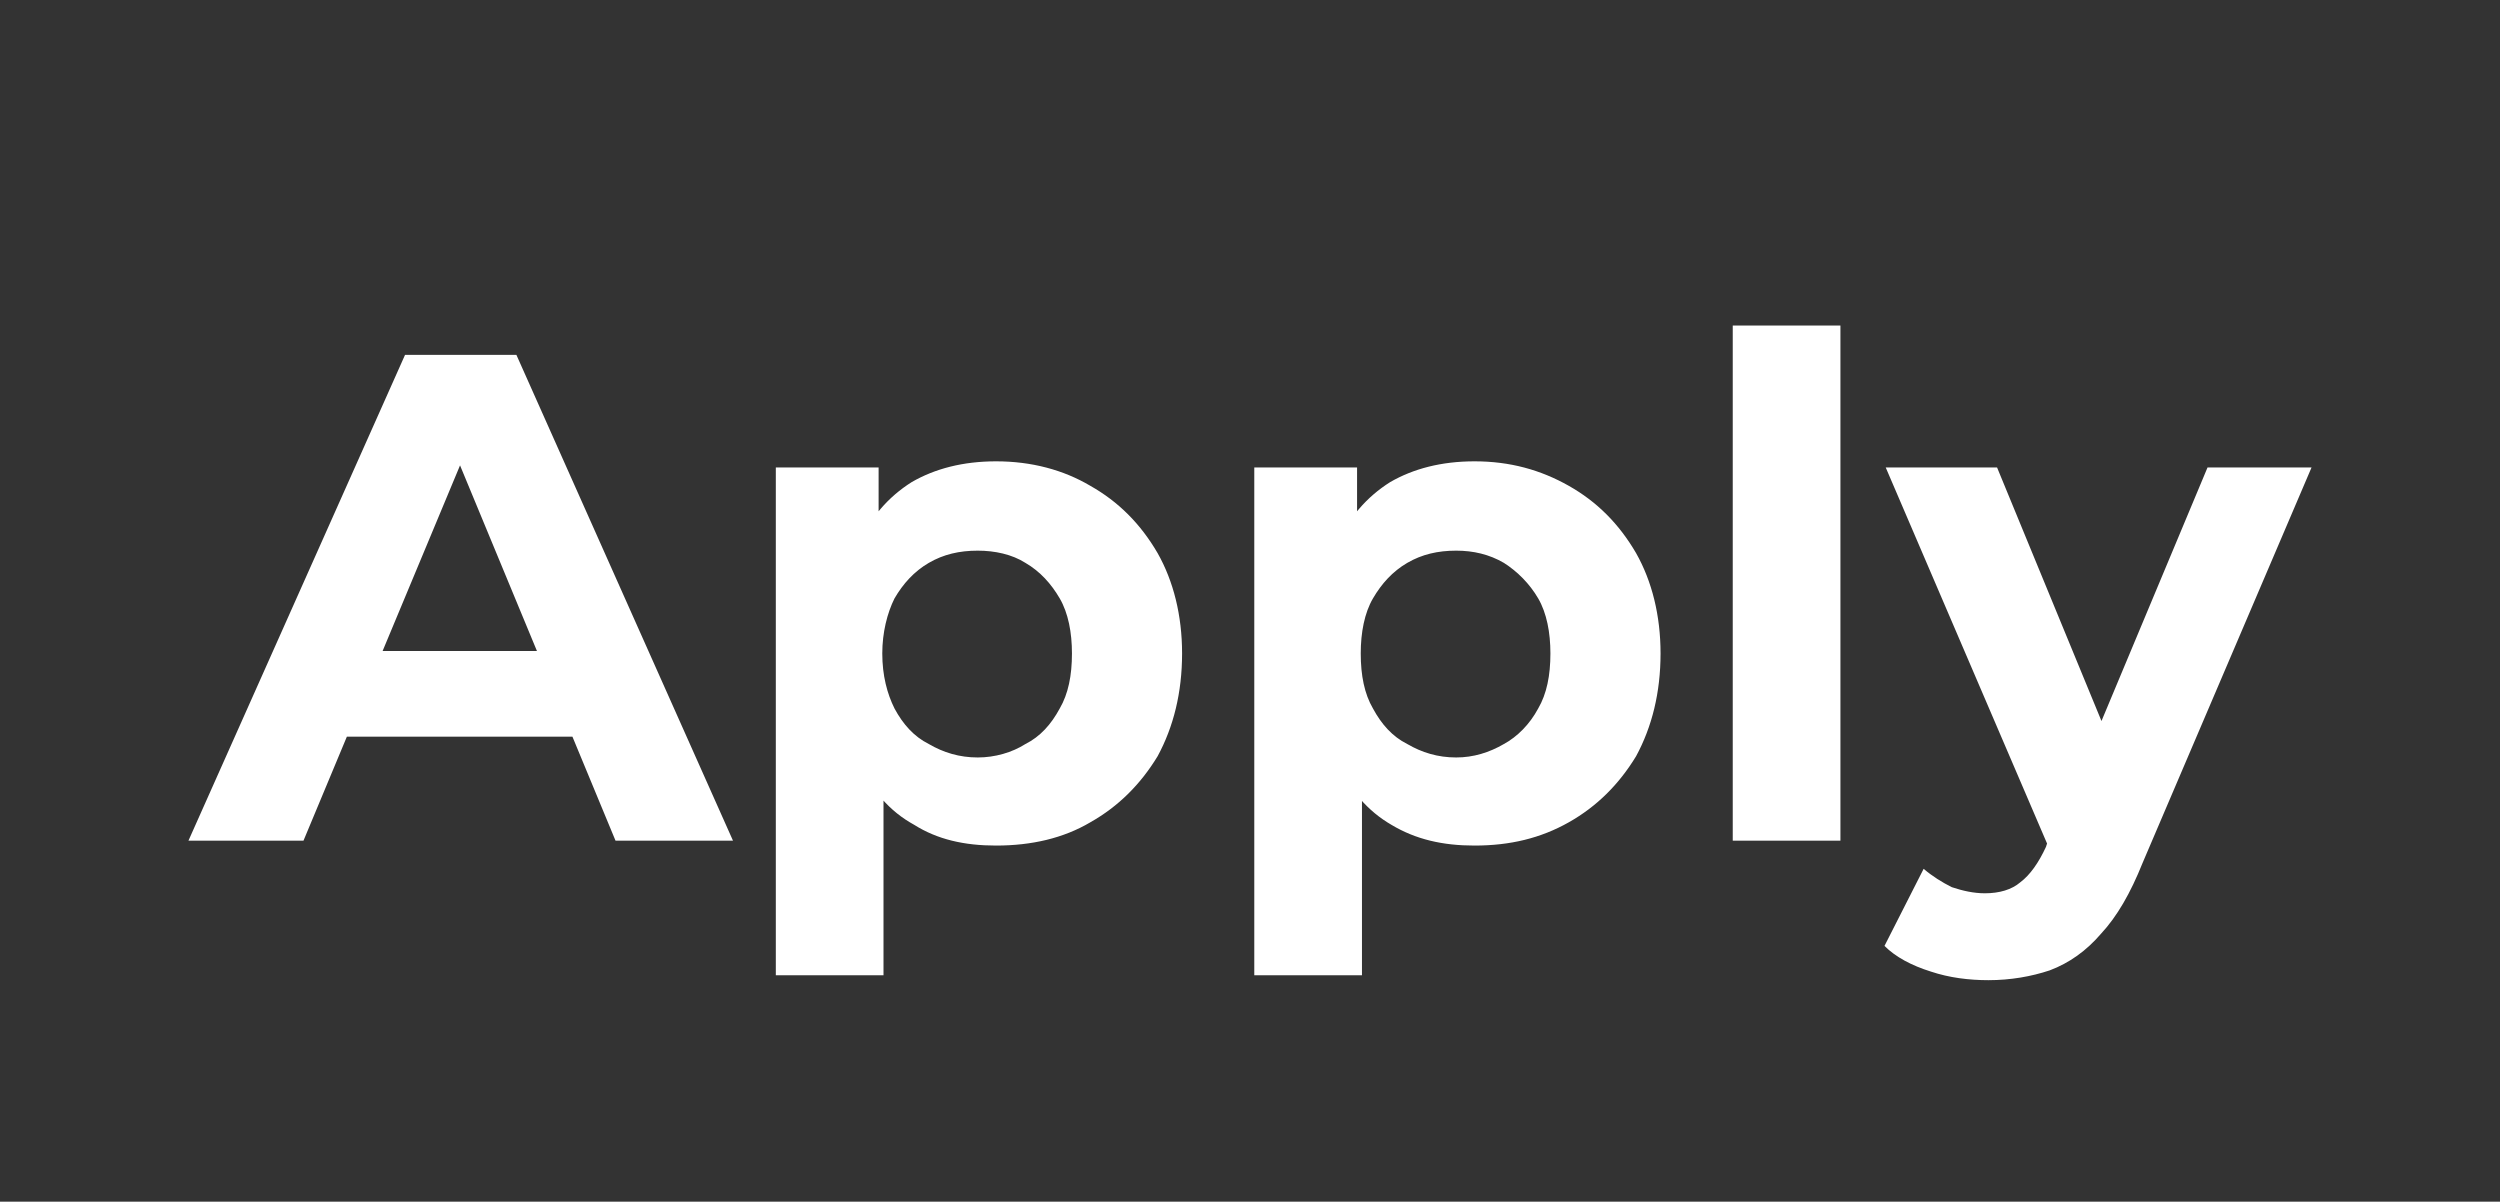 <?xml version="1.0" standalone="no"?><!DOCTYPE svg PUBLIC "-//W3C//DTD SVG 1.1//EN" "http://www.w3.org/Graphics/SVG/1.1/DTD/svg11.dtd"><svg xmlns="http://www.w3.org/2000/svg" version="1.1" width="204.3px" height="98.2px" viewBox="0 -1 204.3 98.2" style="top:-1px"><rect x="0" y="-1" width="204.3" height="98.2" fill="#333333" stroke="none"/><desc>Apply</desc><defs/><g id="Polygon93270"><path d="m15.4 67.7L33.1 28h9.1l17.7 39.7h-9.6l-14.5-35h3.6l-14.6 35h-9.4zm8.9-8.5l2.4-7h20.4l2.5 7H24.3zm57.1 8.9c-2.6 0-4.8-.5-6.7-1.7c-2-1.1-3.5-2.8-4.5-5.2c-1.1-2.3-1.7-5.2-1.7-8.8c0-3.6.6-6.5 1.6-8.8c1-2.3 2.5-4 4.4-5.2c1.9-1.1 4.2-1.7 6.9-1.7c2.9 0 5.5.7 7.7 2c2.3 1.3 4.1 3.1 5.5 5.5c1.3 2.3 2 5.1 2 8.2c0 3.2-.7 6-2 8.4c-1.4 2.3-3.2 4.1-5.5 5.4c-2.2 1.3-4.8 1.9-7.7 1.9zm-18 10.6V37.2h8.4v6.2l-.1 9.1l.5 9v17.2h-8.8zm16.5-17.8c1.4 0 2.8-.4 3.9-1.1c1.2-.6 2.1-1.6 2.8-2.9c.7-1.2 1-2.7 1-4.5c0-1.7-.3-3.3-1-4.5c-.7-1.2-1.6-2.2-2.8-2.9c-1.1-.7-2.5-1-3.9-1c-1.5 0-2.8.3-4 1c-1.2.7-2.1 1.7-2.8 2.9c-.6 1.2-1 2.8-1 4.5c0 1.8.4 3.3 1 4.5c.7 1.3 1.6 2.3 2.8 2.9c1.2.7 2.5 1.1 4 1.1zm40.6 7.2c-2.6 0-4.8-.5-6.8-1.7c-1.9-1.1-3.4-2.8-4.5-5.2c-1-2.3-1.6-5.2-1.6-8.8c0-3.6.5-6.5 1.6-8.8c1-2.3 2.5-4 4.4-5.2c1.9-1.1 4.2-1.7 6.9-1.7c2.9 0 5.4.7 7.7 2c2.3 1.3 4.1 3.1 5.5 5.5c1.3 2.3 2 5.1 2 8.2c0 3.2-.7 6-2 8.4c-1.4 2.3-3.2 4.1-5.5 5.4c-2.3 1.3-4.8 1.9-7.7 1.9zm-18 10.6V37.2h8.4v6.2l-.2 9.1l.6 9v17.2h-8.8zM119 60.9c1.4 0 2.7-.4 3.9-1.1c1.1-.6 2.1-1.6 2.8-2.9c.7-1.2 1-2.7 1-4.5c0-1.7-.3-3.3-1-4.5c-.7-1.2-1.7-2.2-2.8-2.9c-1.2-.7-2.5-1-3.9-1c-1.5 0-2.8.3-4 1c-1.2.7-2.1 1.7-2.8 2.9c-.7 1.2-1 2.8-1 4.5c0 1.8.3 3.3 1 4.5c.7 1.3 1.6 2.3 2.8 2.9c1.2.7 2.5 1.1 4 1.1zm22.6 6.8V25.6h8.8v42.1h-8.8zm20.9 11.4c-1.6 0-3.2-.2-4.7-.7c-1.6-.5-2.9-1.2-3.8-2.1l3.2-6.3c.7.6 1.5 1.1 2.3 1.5c.9.3 1.8.5 2.7.5c1.2 0 2.2-.3 2.9-.9c.8-.6 1.5-1.6 2.1-2.9c-.04-.02 1.5-3.8 1.5-3.8l.7-.9l11-26.3h8.5l-13.8 32.3c-1 2.5-2.1 4.4-3.4 5.8c-1.2 1.4-2.6 2.4-4.2 3c-1.5.5-3.2.8-5 .8zm5.2-10.2l-13.6-31.7h9.1l10.5 25.5l-6 6.2z" stroke="none" fill="#fff"/></g></svg>